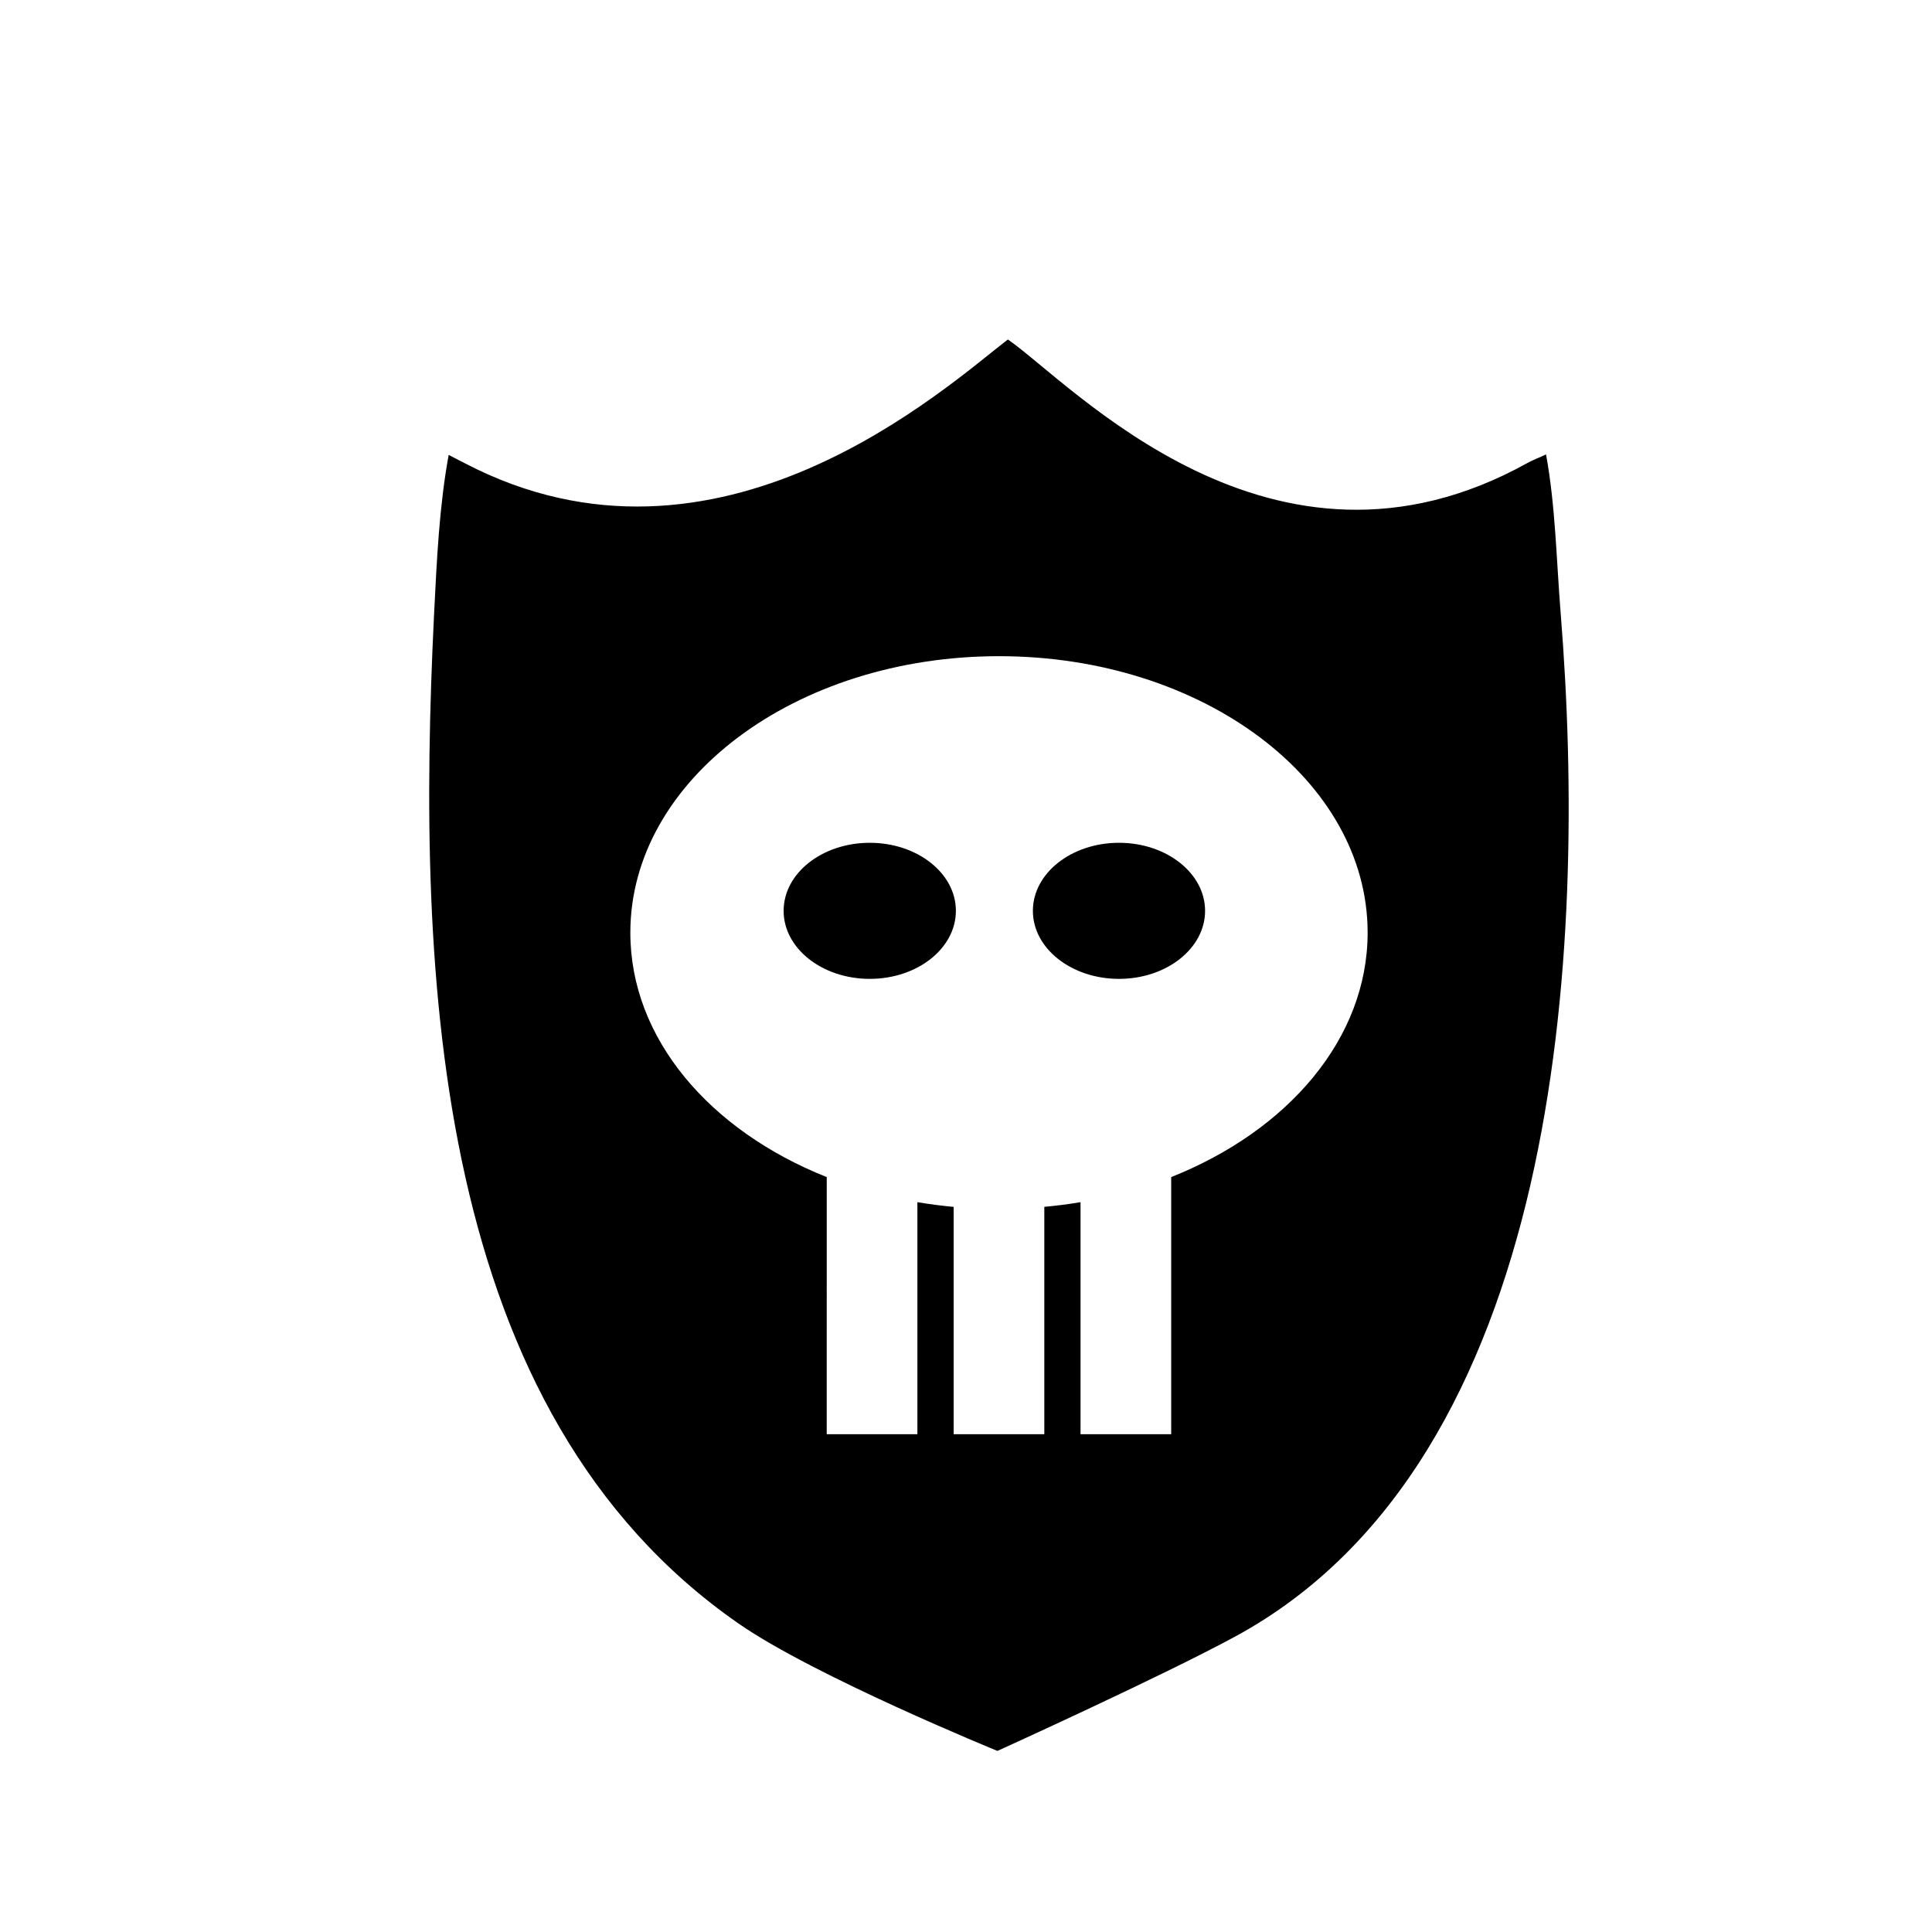 <?xml version="1.0" encoding="UTF-8"?>
<!-- Uploaded to: ICON Repo, www.iconrepo.com, Generator: ICON Repo Mixer Tools -->
<svg fill="#000000" width="800px" height="800px" version="1.1" viewBox="144 144 512 512" xmlns="http://www.w3.org/2000/svg">
 <g>
  <path d="m397.32 385.38c0 9.957-10.219 18.031-22.824 18.031-12.609 0-22.828-8.074-22.828-18.031 0-9.961 10.219-18.031 22.828-18.031 12.605 0 22.824 8.07 22.824 18.031"/>
  <path d="m557.61 306.76c-1.16-14.523-1.395-28.723-3.894-42.34-1.594 0.789-3.324 1.387-4.957 2.293-67.727 37.609-121.12-21.402-137.66-32.746-16.121 12.348-76.668 67.965-143.99 32.754-1.426-0.746-2.852-1.426-4.203-2.172-2.488 13.578-3.148 27.703-3.871 42.215-4.781 97.203 0 211.49 80.715 267.51 20.121 13.965 68.578 33.734 68.578 33.734s43.578-19.75 63.102-30.359c86.184-46.832 93.367-181.46 86.184-270.89zm-103.23 149.18v68.141h-24.027v-61.496c-3.141 0.535-6.348 0.945-9.598 1.238v60.254l-24.023 0.004v-60.242c-3.258-0.312-6.469-0.719-9.613-1.254v61.496h-24.027l0.004-68.141c-30.945-12.305-52.047-36.672-52.047-64.773 0-40.473 43.742-73.273 97.695-73.273s97.695 32.805 97.695 73.273c-0.012 28.094-21.109 52.465-52.059 64.773z"/>
  <path d="m463.36 385.38c0 9.957-10.215 18.031-22.816 18.031-12.605 0-22.82-8.074-22.82-18.031 0-9.961 10.215-18.031 22.82-18.031 12.602 0 22.816 8.07 22.816 18.031"/>
 </g>
</svg>